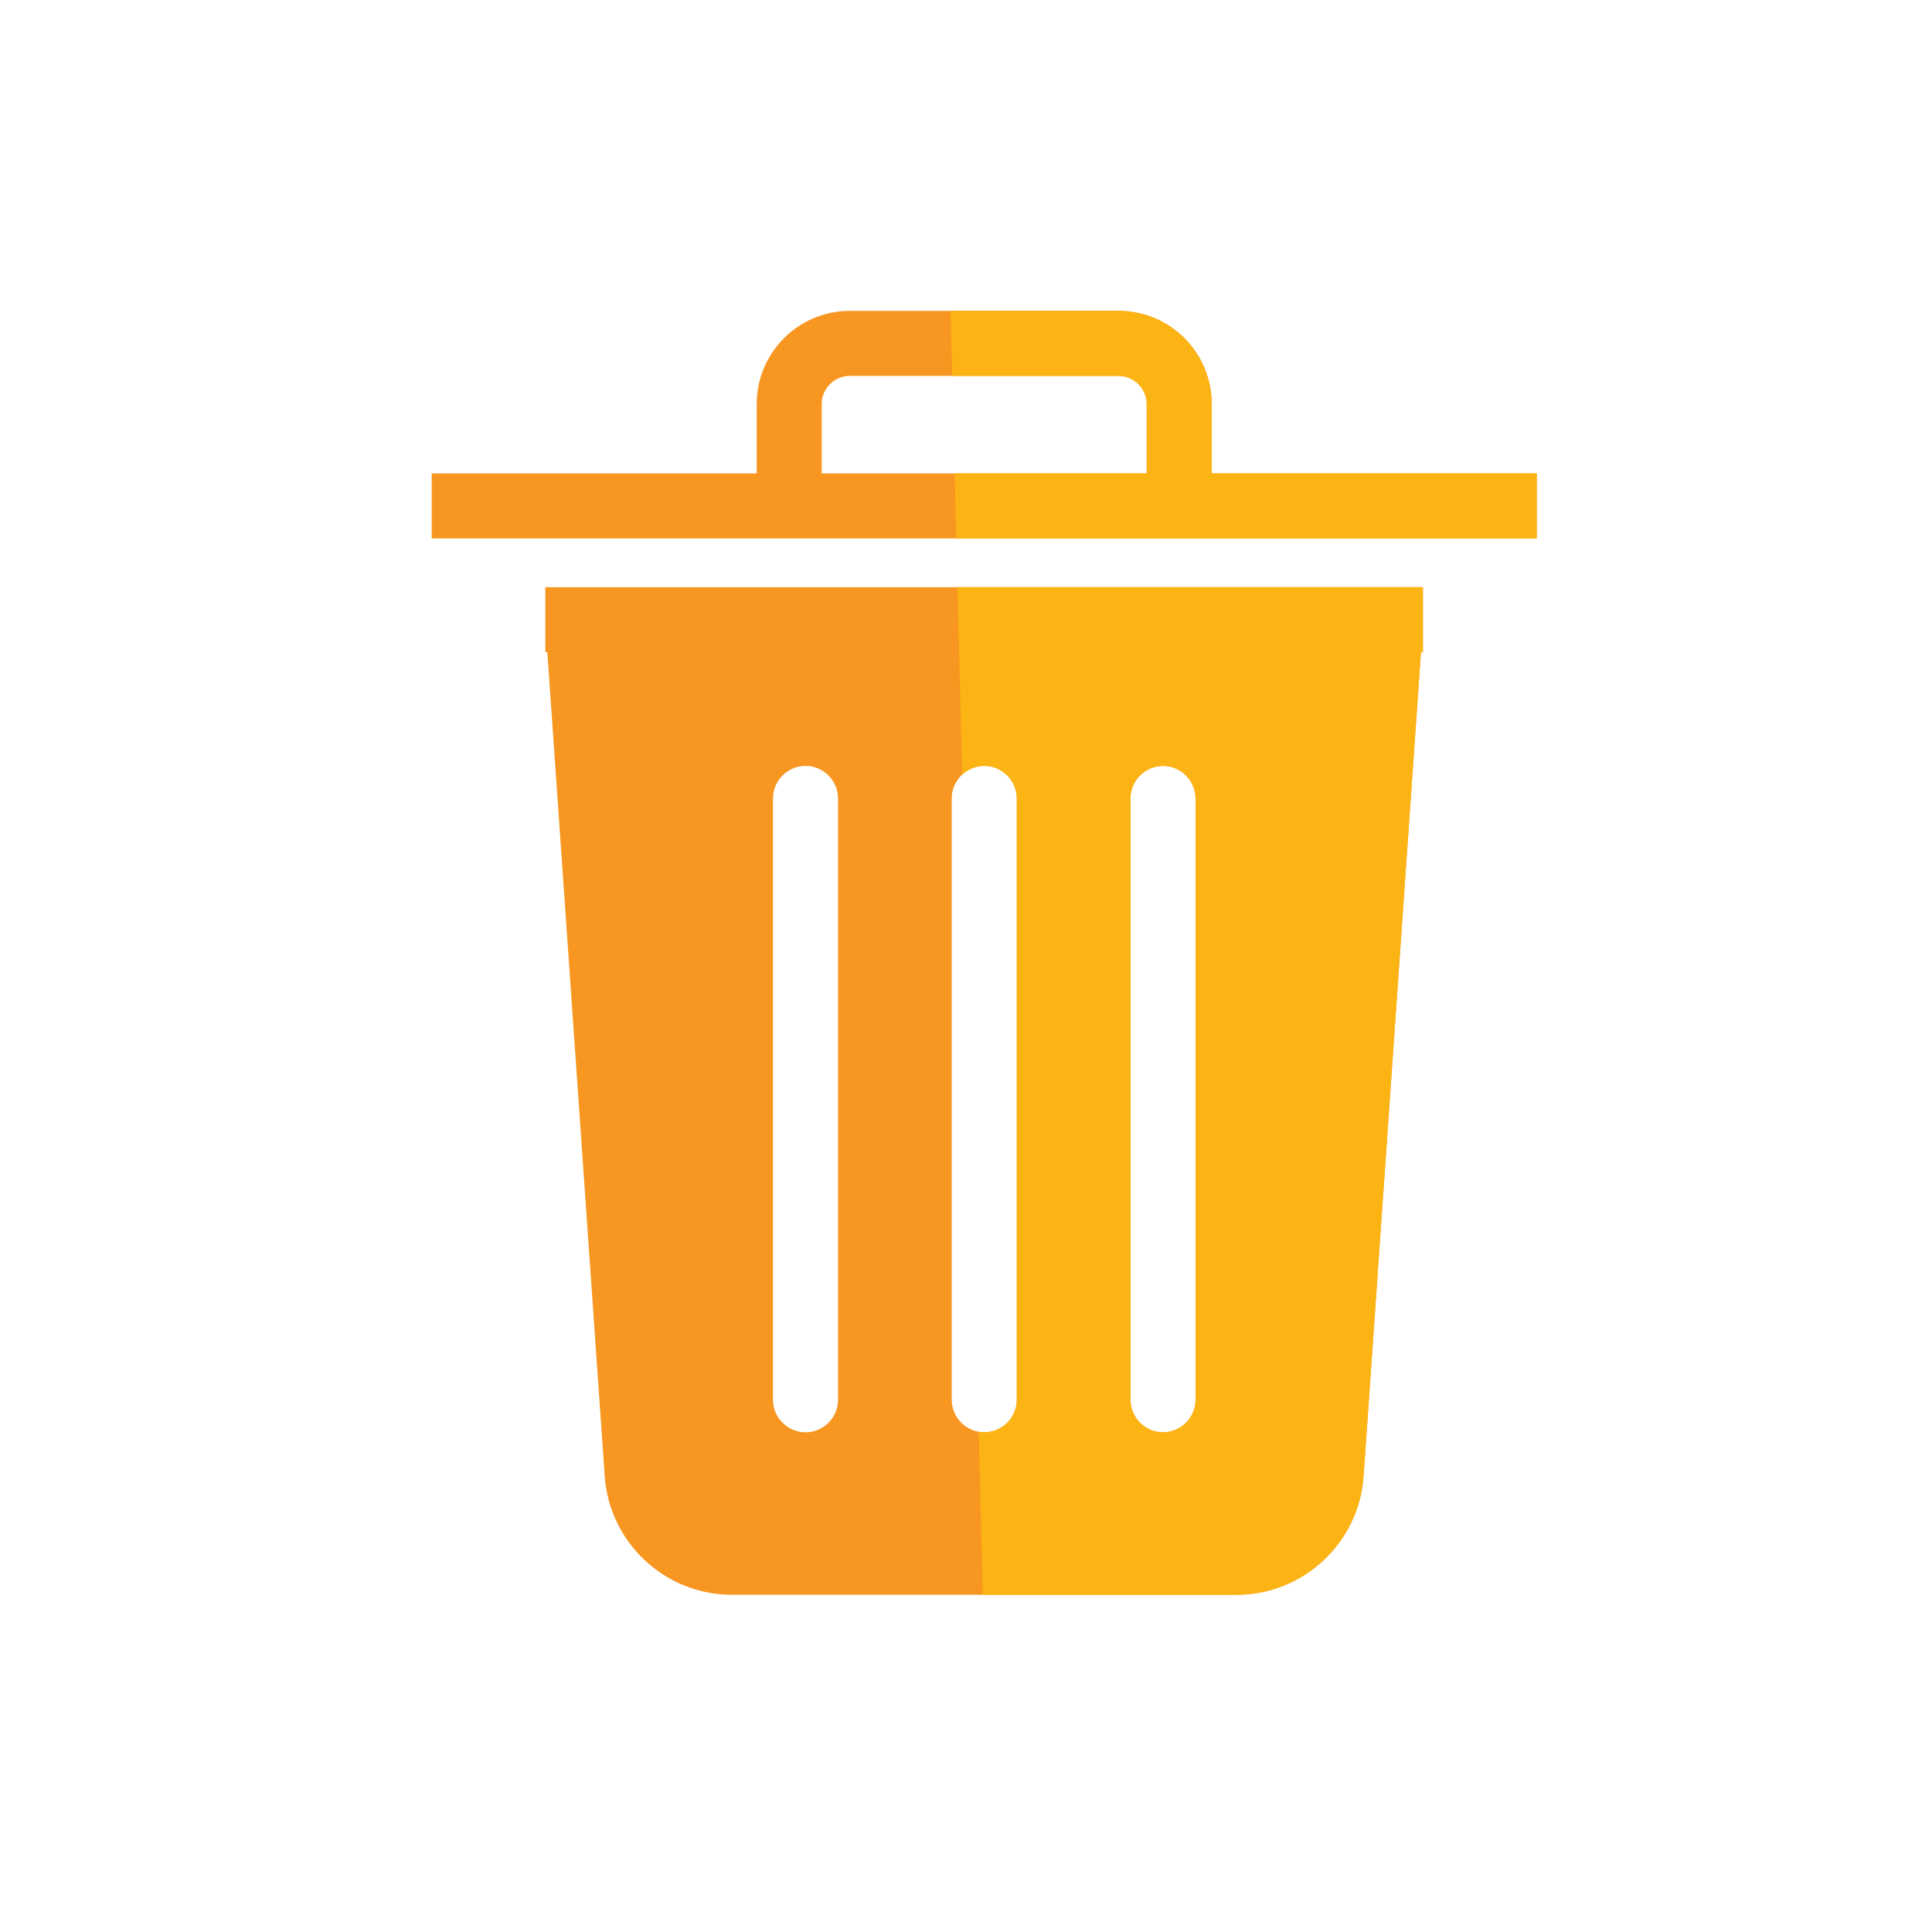 <?xml version="1.0" encoding="UTF-8"?>
<svg id="Layer_1" data-name="Layer 1" xmlns="http://www.w3.org/2000/svg" xmlns:xlink="http://www.w3.org/1999/xlink" viewBox="0 0 262.44 262.44">
  <defs>
    <style>
      .cls-1, .cls-2, .cls-3 {
        fill: none;
      }

      .cls-2 {
        clip-path: url(#clippath-1);
      }

      .cls-4 {
        fill: #f79620;
      }

      .cls-5 {
        fill: #fcb415;
      }

      .cls-3 {
        clip-path: url(#clippath);
      }
    </style>
    <clipPath id="clippath">
      <rect class="cls-1" y="0" width="262.44" height="262.44"/>
    </clipPath>
    <clipPath id="clippath-1">
      <polygon class="cls-1" points="193.3 223.78 133.69 223.78 129.03 38.66 214.47 38.66 193.3 223.78"/>
    </clipPath>
  </defs>
  <g class="cls-3">
    <g>
      <g>
        <path class="cls-4" d="m164.6,73.14h44.15v-8.83h-44.15v-9.43c0-6.98-5.67-12.65-12.65-12.65h-36.51c-6.98,0-12.65,5.67-12.65,12.65v9.43h-44.15v8.83h105.97Zm-52.98-18.26c0-2.1,1.72-3.82,3.82-3.82h36.51c2.1,0,3.82,1.72,3.82,3.82v9.43h-44.15v-9.43Z"/>
        <path class="cls-4" d="m74.08,88.59h.27l7.79,111.86c.6,9.07,8.17,16.18,17.26,16.18h68.57c9.1,0,16.67-7.11,17.26-16.18l7.79-111.86h.27v-8.83h-119.21v8.83Zm79.48,19.87c0-2.43,1.99-4.42,4.42-4.42s4.42,1.99,4.42,4.42v81.68c0,2.43-1.99,4.42-4.42,4.42s-4.42-1.99-4.42-4.42v-81.68Zm-24.28,0c0-2.43,1.99-4.42,4.42-4.42s4.42,1.99,4.42,4.42v81.68c0,2.43-1.99,4.42-4.42,4.42s-4.42-1.99-4.42-4.42v-81.68Zm-24.28,0c0-2.43,1.99-4.42,4.42-4.42s4.42,1.99,4.42,4.42v81.68c0,2.43-1.99,4.42-4.42,4.42s-4.42-1.99-4.42-4.42v-81.68Z"/>
      </g>
      <g class="cls-2">
        <g>
          <path class="cls-5" d="m164.59,73.14h44.15v-8.83h-44.15v-9.43c0-6.98-5.67-12.65-12.65-12.65h-36.51c-6.98,0-12.65,5.67-12.65,12.65v9.43h-44.15v8.83h105.97Zm-52.98-18.26c0-2.1,1.72-3.82,3.82-3.82h36.51c2.1,0,3.82,1.72,3.82,3.82v9.43h-44.15v-9.43Z"/>
          <path class="cls-5" d="m74.08,88.59h.27l7.79,111.86c.6,9.07,8.17,16.18,17.26,16.18h68.57c9.1,0,16.67-7.11,17.26-16.18l7.79-111.86h.27v-8.83h-119.21v8.83Zm79.48,19.87c0-2.43,1.99-4.42,4.42-4.42s4.42,1.99,4.42,4.42v81.68c0,2.43-1.99,4.42-4.42,4.42s-4.42-1.99-4.42-4.42v-81.68Zm-24.28,0c0-2.43,1.99-4.42,4.42-4.42s4.42,1.99,4.42,4.42v81.68c0,2.43-1.99,4.42-4.42,4.42s-4.42-1.99-4.42-4.42v-81.68Zm-24.28,0c0-2.43,1.99-4.42,4.42-4.42s4.42,1.99,4.42,4.42v81.68c0,2.43-1.99,4.42-4.42,4.42s-4.42-1.99-4.42-4.42v-81.68Z"/>
        </g>
      </g>
    </g>
  </g>
</svg>
